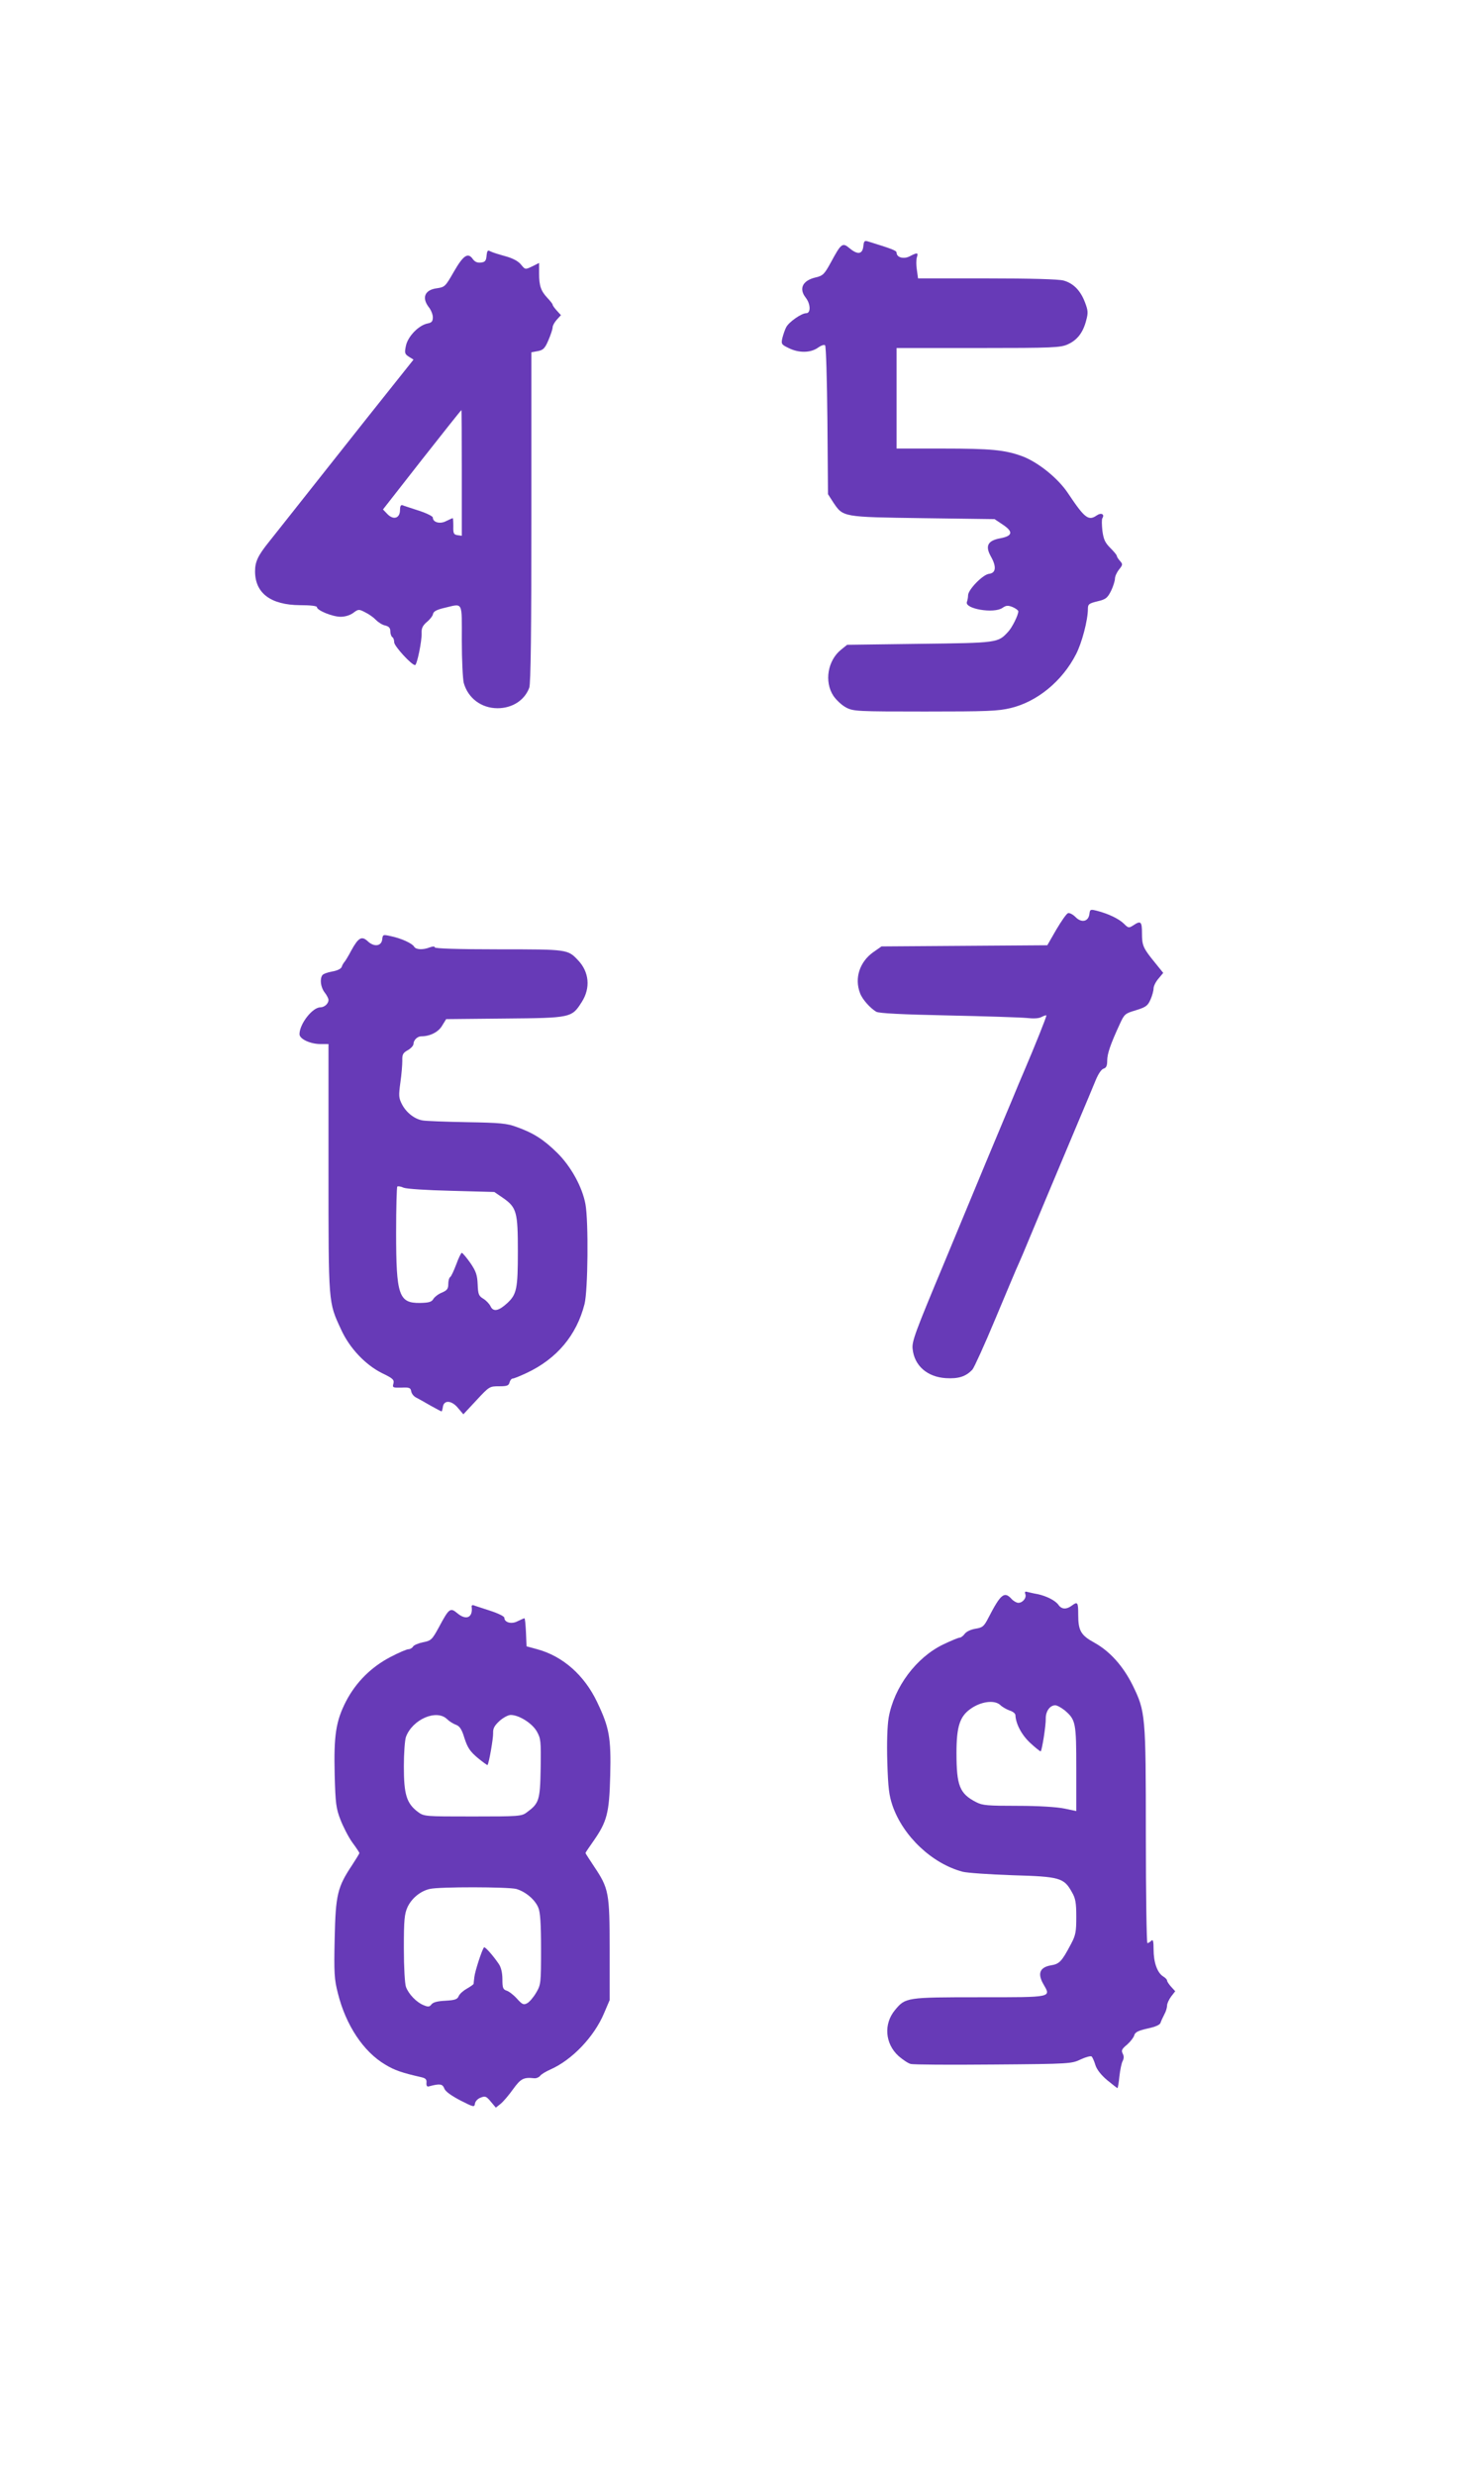 <?xml version="1.0" standalone="no"?>
<!DOCTYPE svg PUBLIC "-//W3C//DTD SVG 20010904//EN"
 "http://www.w3.org/TR/2001/REC-SVG-20010904/DTD/svg10.dtd">
<svg version="1.0" xmlns="http://www.w3.org/2000/svg"
 width="768pt" height="1280pt" viewBox="0 0 768 1280"
 preserveAspectRatio="xMidYMid meet">
<g transform="translate(0,1280) scale(0.1,-0.1)"
fill="#673ab7" stroke="none">
<path d="M4468 11527 c-4 -42 -29 -46 -70 -12 -38 32 -44 28 -98 -72 -34 -62
-41 -69 -79 -78 -68 -16 -88 -58 -51 -105 25 -32 27 -80 2 -80 -24 0 -89 -45
-103 -72 -7 -13 -15 -37 -20 -56 -7 -31 -5 -34 32 -52 51 -26 113 -26 151 1
17 12 33 18 38 13 5 -5 10 -180 12 -390 l3 -380 27 -42 c52 -77 46 -76 464
-82 l371 -5 42 -28 c56 -37 52 -59 -12 -71 -66 -12 -80 -40 -48 -96 29 -52 25
-84 -11 -88 -32 -4 -108 -82 -108 -111 0 -11 -3 -26 -6 -34 -14 -36 140 -62
184 -31 19 13 28 14 53 4 16 -7 29 -17 29 -22 0 -19 -32 -84 -53 -106 -53 -57
-52 -57 -457 -62 l-376 -5 -31 -25 c-70 -56 -88 -166 -40 -239 15 -22 45 -50
67 -61 37 -19 58 -20 407 -20 321 0 378 2 444 18 137 33 266 139 337 277 31
59 62 178 62 235 0 25 5 29 50 40 43 10 51 17 70 54 11 23 20 52 20 63 0 11 9
32 21 47 20 25 20 28 5 45 -9 10 -16 21 -16 25 0 5 -15 23 -34 42 -27 27 -35
44 -41 89 -3 30 -4 59 0 65 13 20 -6 30 -28 15 -44 -31 -63 -16 -150 114 -51
77 -154 160 -236 191 -90 33 -161 40 -413 40 l-238 0 0 260 0 260 423 0 c390
0 425 2 463 19 49 22 79 61 95 123 11 40 10 52 -6 94 -23 61 -60 99 -111 113
-25 7 -169 11 -396 11 l-357 0 -6 44 c-4 24 -4 53 0 65 8 25 3 26 -36 6 -31
-17 -69 -7 -69 18 0 11 -24 20 -147 58 -19 6 -22 3 -25 -24z"/>
<path d="M2518 11477 c-2 -26 -8 -33 -30 -35 -18 -2 -31 4 -41 18 -25 36 -49
20 -98 -65 -44 -77 -47 -80 -88 -86 -63 -8 -80 -49 -41 -99 11 -14 20 -37 20
-51 0 -21 -6 -28 -27 -32 -46 -9 -101 -66 -112 -114 -8 -38 -7 -44 15 -58 l24
-15 -98 -123 c-54 -67 -210 -264 -347 -437 -137 -173 -272 -344 -301 -380 -59
-73 -74 -105 -74 -155 0 -113 81 -174 233 -175 54 0 87 -4 87 -10 0 -17 81
-50 123 -50 23 0 49 8 65 20 27 20 29 20 62 3 19 -9 44 -27 55 -39 12 -12 33
-26 48 -29 20 -5 27 -13 27 -30 0 -13 5 -27 10 -30 6 -3 10 -16 10 -27 0 -20
90 -118 108 -118 10 0 36 126 34 167 -1 23 5 37 27 56 16 13 31 32 32 42 3 13
20 22 59 31 98 23 90 38 90 -168 0 -101 5 -200 10 -220 22 -79 91 -131 175
-131 76 0 140 41 164 106 8 19 11 301 11 882 l0 853 33 6 c28 5 37 14 55 56
12 28 22 58 22 67 0 9 10 27 22 40 l21 23 -21 23 c-12 13 -22 27 -22 31 0 4
-12 19 -26 34 -35 37 -44 64 -44 127 l0 55 -36 -18 c-36 -17 -36 -17 -58 10
-14 17 -41 32 -81 43 -33 9 -68 20 -77 25 -14 8 -17 4 -20 -23z m-128 -1123
l0 -325 -22 3 c-20 3 -23 9 -22 46 0 23 -1 42 -3 42 -2 0 -17 -7 -34 -15 -31
-17 -69 -7 -69 18 0 7 -33 23 -73 36 -39 13 -78 25 -84 28 -9 3 -13 -6 -13
-25 0 -43 -34 -53 -65 -21 l-23 24 201 257 c111 141 203 257 205 257 1 1 2
-146 2 -325z"/>
<path d="M5638 8073 c-5 -40 -41 -48 -72 -16 -14 14 -32 23 -39 20 -8 -3 -35
-42 -61 -86 l-46 -80 -429 -3 -429 -3 -43 -30 c-70 -50 -98 -134 -68 -212 11
-31 53 -78 84 -96 14 -8 134 -14 370 -19 193 -4 375 -10 407 -13 36 -4 64 -3
78 5 12 6 23 10 25 8 3 -3 -59 -157 -115 -288 -11 -25 -40 -94 -65 -155 -25
-60 -55 -130 -65 -155 -11 -25 -41 -99 -69 -165 -27 -66 -125 -300 -216 -520
-148 -354 -167 -404 -162 -442 9 -87 76 -145 172 -151 65 -4 104 8 138 45 9
11 62 127 117 259 55 131 104 248 109 259 5 11 21 47 35 80 40 97 169 404 283
675 39 91 80 191 93 222 14 34 30 58 42 61 13 4 18 15 18 41 0 36 17 85 64
187 25 55 28 57 85 74 51 16 61 23 75 55 9 20 16 46 16 58 0 11 11 34 25 50
l25 30 -42 52 c-62 76 -68 89 -68 153 0 61 -6 67 -45 41 -23 -15 -26 -14 -48
8 -25 25 -80 52 -139 67 -35 9 -37 8 -40 -16z"/>
<path d="M1978 7941 c-4 -35 -42 -40 -74 -10 -32 30 -49 20 -86 -47 -14 -27
-30 -53 -35 -59 -5 -5 -12 -17 -15 -27 -4 -9 -24 -19 -50 -23 -24 -4 -46 -13
-50 -19 -14 -21 -8 -63 12 -89 11 -14 20 -31 20 -39 0 -19 -21 -38 -42 -38
-41 0 -108 -86 -108 -139 0 -25 56 -51 109 -51 l41 0 0 -643 c0 -709 -1 -690
65 -833 44 -97 126 -183 212 -226 56 -27 64 -34 59 -54 -6 -21 -3 -22 42 -21
41 2 47 -1 50 -19 2 -12 13 -26 25 -32 12 -6 46 -25 75 -42 29 -16 55 -30 57
-30 2 0 5 10 7 23 5 37 45 35 78 -5 l28 -33 68 73 c66 71 68 72 116 72 41 0
51 3 55 20 3 11 10 20 17 20 6 0 40 14 74 30 154 73 256 194 297 355 18 70 21
428 5 516 -16 89 -75 196 -146 266 -70 69 -123 103 -210 134 -51 19 -85 22
-259 25 -110 2 -213 6 -228 9 -42 7 -85 41 -107 84 -17 33 -17 45 -8 112 6 41
10 91 10 112 -1 33 3 41 28 55 16 9 30 24 30 33 0 19 20 39 40 39 45 0 89 22
108 55 l21 34 303 3 c345 3 347 4 399 86 46 72 38 155 -19 215 -54 57 -53 57
-412 57 -208 0 -330 4 -330 10 0 6 -9 6 -26 0 -36 -14 -72 -12 -81 4 -10 17
-67 43 -120 54 -41 9 -42 9 -45 -17z m359 -1300 l221 -6 44 -30 c72 -50 78
-73 78 -278 0 -194 -6 -222 -56 -268 -44 -40 -71 -45 -85 -16 -6 13 -23 31
-38 40 -23 14 -27 22 -29 74 -2 48 -8 67 -38 111 -20 28 -40 52 -44 52 -4 0
-17 -27 -29 -60 -12 -32 -26 -62 -31 -65 -6 -4 -10 -20 -10 -36 0 -24 -6 -33
-32 -44 -18 -7 -38 -22 -45 -33 -9 -16 -23 -20 -70 -21 -109 -1 -123 39 -123
364 0 127 3 234 6 238 3 3 18 1 33 -6 15 -6 118 -13 248 -16z"/>
<path d="M5306 4556 c8 -20 -13 -46 -36 -46 -9 0 -25 9 -35 20 -37 41 -56 26
-119 -96 -24 -47 -31 -52 -68 -58 -24 -4 -47 -15 -55 -26 -8 -11 -20 -20 -26
-20 -7 0 -45 -16 -85 -35 -140 -67 -255 -221 -283 -379 -7 -42 -10 -129 -7
-229 4 -134 9 -173 27 -226 55 -159 205 -300 363 -342 24 -6 140 -14 258 -18
244 -7 266 -13 307 -87 19 -32 23 -55 23 -128 0 -77 -3 -95 -27 -140 -48 -91
-60 -104 -104 -111 -57 -10 -71 -41 -40 -96 41 -71 52 -69 -329 -69 -380 0
-384 -1 -438 -66 -60 -72 -52 -174 18 -238 22 -19 50 -38 63 -41 13 -4 205 -5
428 -3 399 3 405 4 453 27 26 12 52 19 56 14 4 -4 13 -24 19 -44 7 -23 30 -52
61 -78 27 -22 51 -41 53 -41 2 0 7 27 10 60 4 34 11 70 17 80 7 14 7 26 0 39
-8 16 -4 24 23 46 17 15 34 37 37 48 4 16 20 24 68 35 42 9 65 19 68 30 3 9
12 29 20 44 8 14 14 35 14 46 0 10 10 31 21 46 l21 27 -21 23 c-11 12 -21 27
-21 32 0 5 -9 15 -21 22 -30 19 -49 73 -49 139 0 44 -3 54 -12 45 -7 -7 -16
-12 -20 -12 -4 0 -8 251 -8 558 0 626 -2 640 -69 777 -49 98 -117 174 -196
218 -71 39 -85 62 -85 145 0 66 -3 70 -34 47 -27 -20 -52 -19 -68 4 -16 23
-62 46 -108 56 -19 3 -43 9 -52 11 -13 4 -16 1 -12 -10z m-130 -574 c11 -11
33 -23 49 -29 17 -5 30 -16 30 -24 2 -45 32 -103 78 -145 27 -25 51 -44 53
-42 7 7 27 135 26 168 -1 38 21 70 49 70 10 0 31 -12 49 -26 57 -49 60 -62 60
-302 l0 -219 -62 13 c-38 8 -134 14 -241 14 -155 0 -183 2 -215 19 -86 44
-102 85 -102 255 0 135 17 188 72 227 54 39 124 48 154 21z"/>
<path d="M2441 4489 c7 -56 -29 -71 -74 -33 -37 31 -43 26 -96 -73 -35 -64
-40 -69 -82 -77 -24 -5 -48 -15 -52 -23 -4 -7 -15 -13 -23 -13 -9 0 -51 -18
-93 -40 -100 -52 -179 -131 -230 -229 -53 -103 -64 -177 -59 -381 4 -146 7
-173 30 -232 14 -36 41 -89 61 -117 21 -28 37 -53 37 -55 0 -3 -17 -31 -38
-63 -76 -114 -85 -153 -90 -379 -4 -180 -2 -211 17 -285 41 -163 131 -300 244
-367 49 -30 88 -43 189 -66 21 -5 27 -12 25 -29 -1 -15 3 -21 13 -18 56 15 70
13 79 -10 5 -16 35 -37 82 -62 71 -36 74 -37 77 -17 2 12 15 26 30 31 23 9 29
7 52 -21 l26 -31 24 19 c14 11 43 45 65 76 40 55 54 63 110 57 11 -1 24 5 30
12 5 8 30 23 55 34 112 50 225 169 276 290 l29 68 0 260 c0 297 -4 317 -81
432 -24 36 -44 67 -44 69 0 2 18 29 40 60 72 103 83 146 88 340 5 197 -5 249
-67 379 -66 140 -178 239 -311 275 l-55 15 -3 73 c-2 39 -5 72 -8 72 -3 0 -18
-7 -35 -15 -31 -17 -69 -7 -69 18 0 7 -33 23 -73 36 -39 13 -78 25 -85 28 -7
3 -13 -1 -11 -8z m-128 -580 c12 -12 33 -25 47 -30 19 -7 30 -23 44 -70 16
-49 29 -68 68 -101 27 -22 50 -39 51 -37 8 11 30 139 29 165 -1 24 6 38 33 63
19 17 45 31 58 31 43 0 111 -43 135 -85 21 -37 22 -50 20 -192 -3 -165 -8
-180 -72 -227 -26 -20 -41 -21 -279 -21 -252 0 -252 0 -285 24 -58 44 -72 90
-72 234 0 69 5 138 11 154 34 90 157 144 212 92z m359 -879 c48 -14 97 -55
114 -97 10 -23 14 -83 14 -214 0 -177 -1 -184 -25 -225 -14 -24 -35 -49 -47
-55 -18 -10 -25 -7 -53 24 -17 19 -42 38 -53 41 -19 6 -22 15 -22 59 0 33 -7
62 -18 78 -28 42 -72 92 -77 87 -10 -10 -47 -124 -50 -153 -2 -16 -4 -33 -4
-36 -1 -3 -16 -14 -34 -24 -18 -10 -38 -27 -43 -39 -7 -17 -19 -21 -69 -24
-41 -2 -64 -8 -72 -19 -10 -13 -17 -14 -41 -4 -37 15 -77 57 -91 94 -6 16 -11
102 -11 200 0 146 3 178 19 213 21 45 66 83 115 94 48 12 406 11 448 0z"/>
</g>
</svg>
